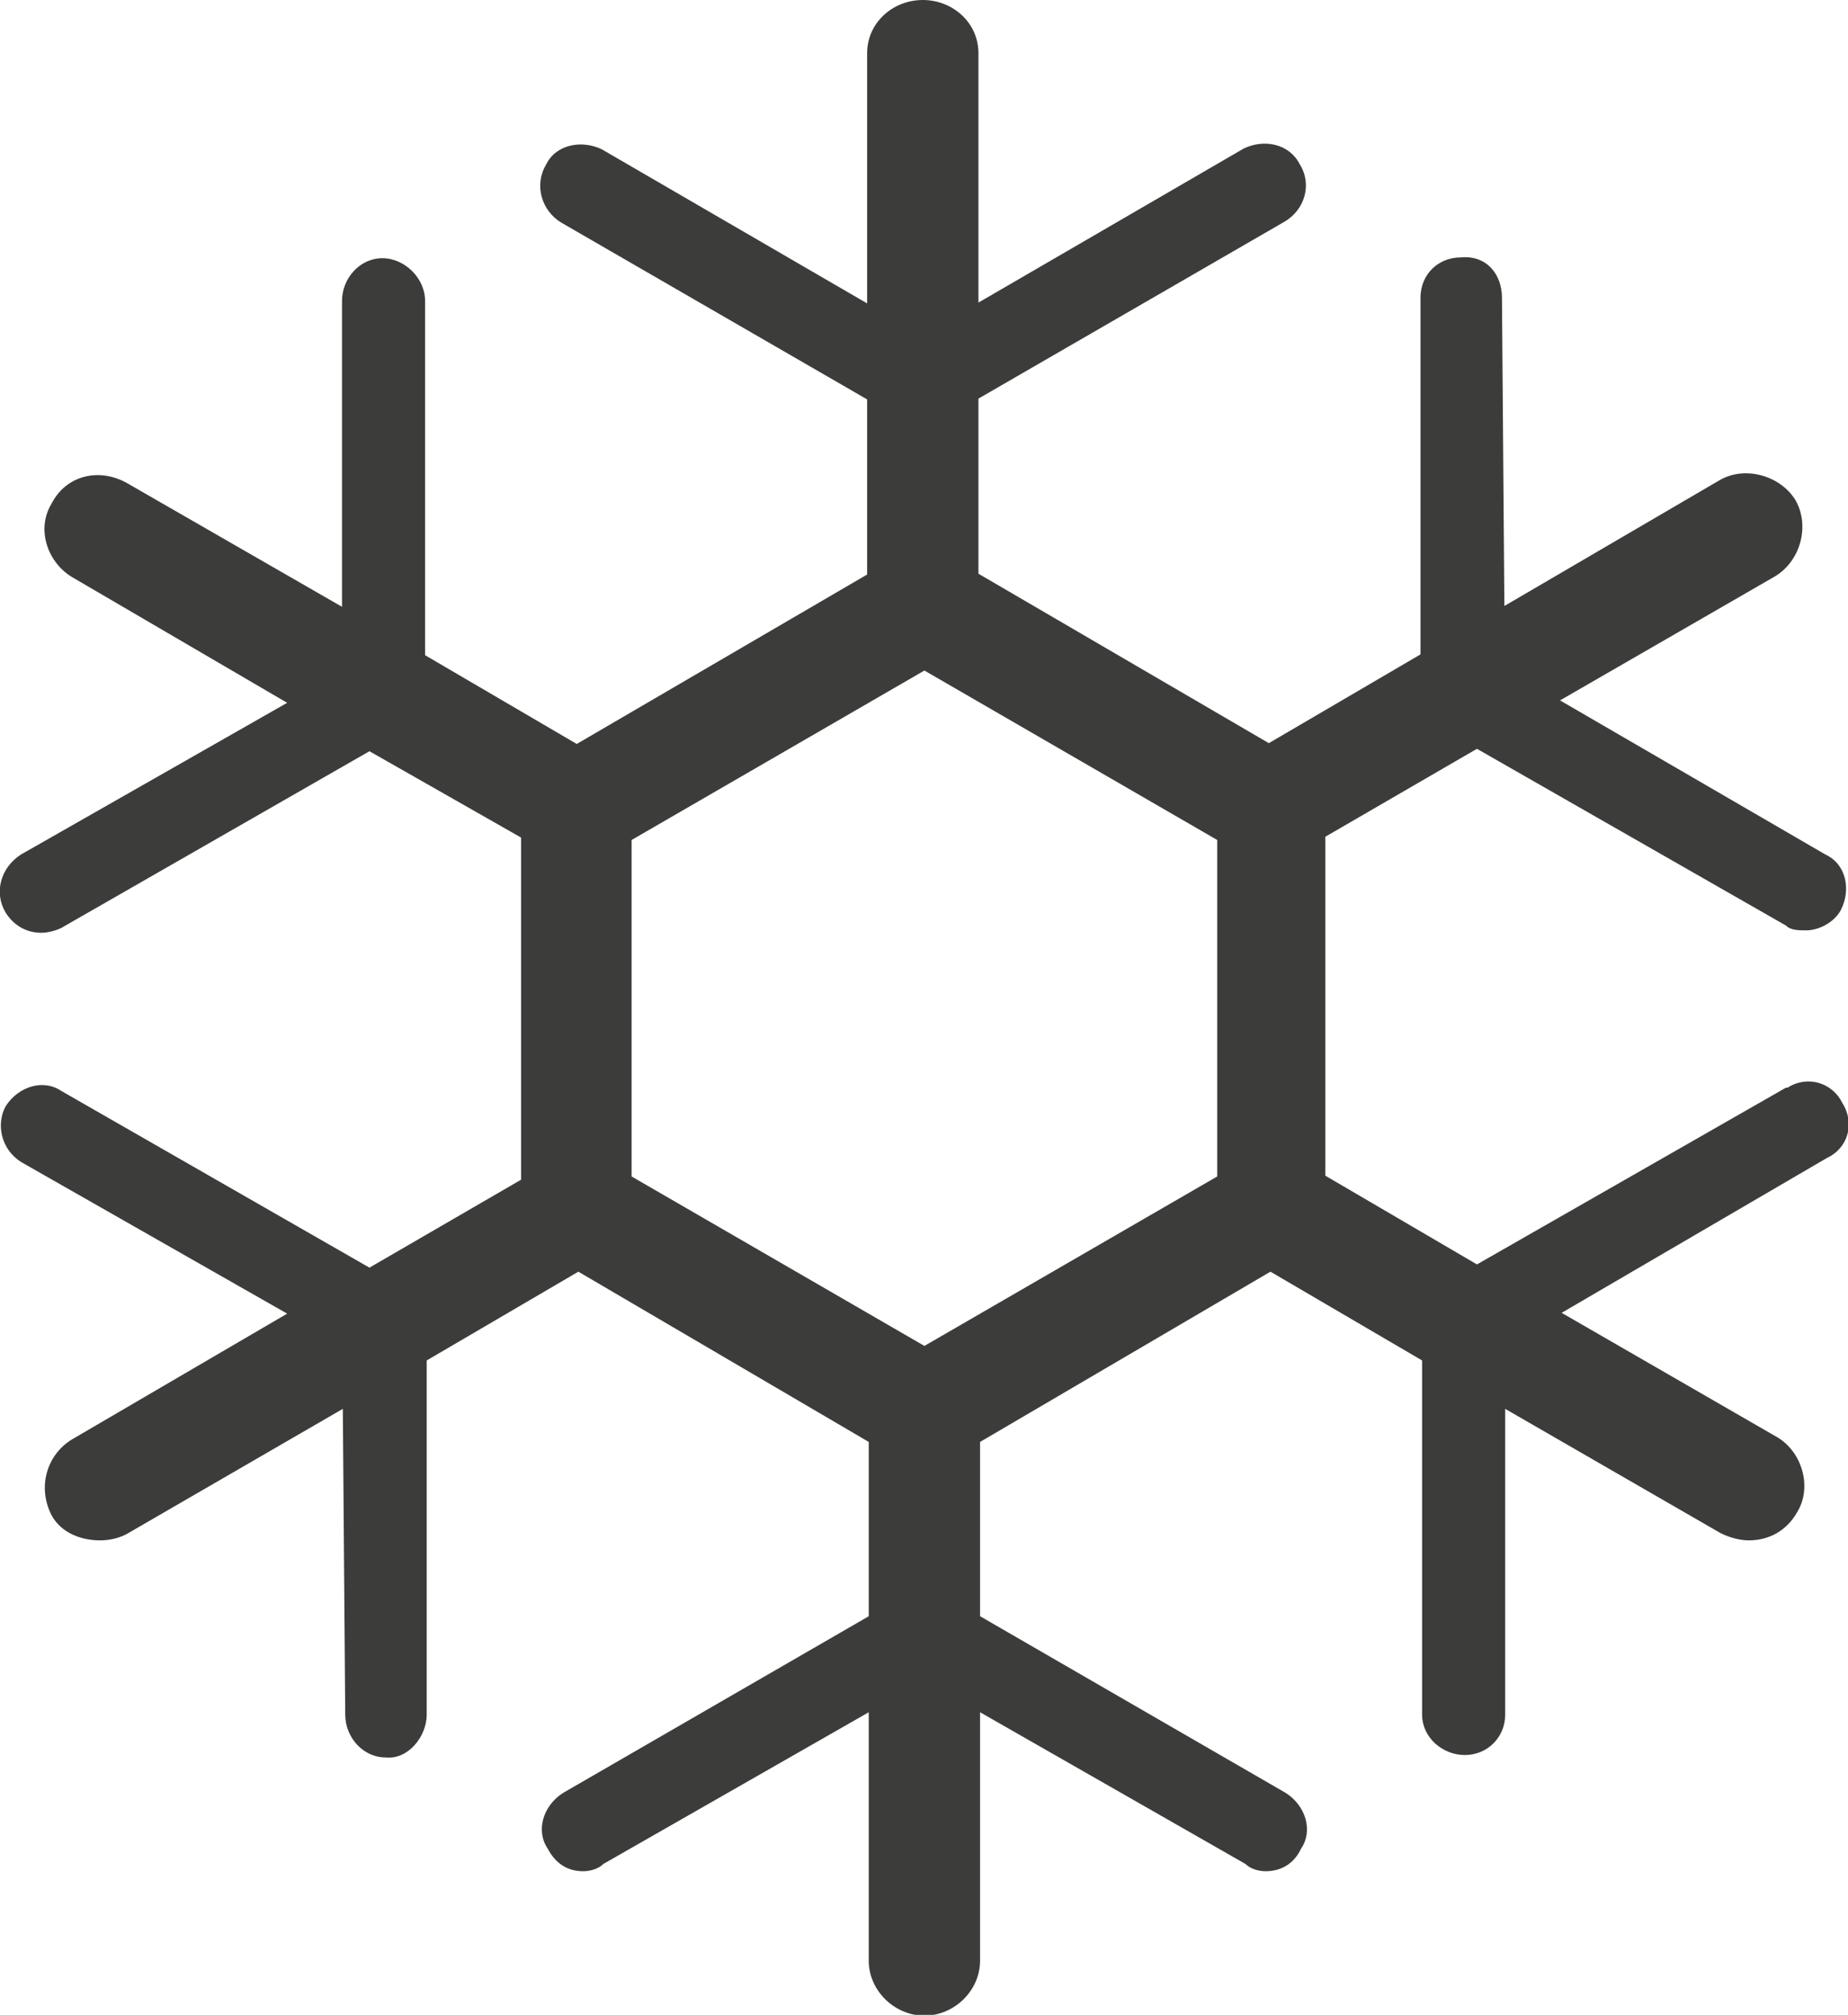<?xml version="1.0" encoding="UTF-8"?> <svg xmlns="http://www.w3.org/2000/svg" id="Ebene_2" data-name="Ebene 2" viewBox="0 0 22.91 24.97"><defs><style> .cls-1 { fill: #3c3c3b; stroke-width: 0px; } </style></defs><g id="Ebene_1-2" data-name="Ebene 1"><path class="cls-1" d="M22.14,13.48l-3.83,2.19-1.88-1.1v-4.2l1.88-1.09,3.83,2.19c.06.06.16.06.25.06.16,0,.35-.1.43-.25.13-.25.07-.57-.19-.69l-3.29-1.91,2.67-1.54c.31-.19.43-.62.25-.94-.19-.31-.63-.43-.94-.25l-2.67,1.56-.03-3.82c0-.29-.19-.53-.51-.5-.28,0-.5.21-.5.5v4.42l-1.88,1.1-3.6-2.1v-2.17l3.79-2.19c.26-.15.35-.47.19-.72-.13-.25-.44-.31-.69-.19l-3.29,1.91V.66c0-.38-.32-.66-.69-.66s-.69.28-.69.66v3.1l-3.29-1.91c-.25-.12-.57-.06-.69.19-.15.25-.06.57.19.72l3.79,2.19v2.17l-3.6,2.1-1.88-1.1V3.73c0-.28-.25-.53-.53-.53s-.5.25-.5.53v3.79l-2.66-1.53c-.35-.2-.76-.1-.94.25-.19.31-.06.72.25.91l2.67,1.56-3.3,1.88c-.25.16-.34.47-.19.72.1.16.26.25.44.25.09,0,.19-.03.25-.06l3.82-2.19,1.88,1.07v4.24l-1.88,1.09-3.82-2.19c-.22-.15-.53-.06-.69.19-.12.22-.06.53.19.69l3.3,1.88-2.67,1.56c-.31.19-.43.59-.25.94.12.22.37.31.6.31.12,0,.25-.03.35-.09l2.66-1.54.03,3.79c0,.28.22.53.5.53.28.03.51-.26.51-.53v-4.39l1.88-1.1,3.6,2.11v2.16l-3.79,2.19c-.25.16-.34.47-.19.69.1.19.25.28.44.28.09,0,.19-.03.25-.09l3.29-1.88v3.08c0,.37.32.68.69.68s.69-.31.69-.68v-3.08l3.29,1.88c.06.06.16.09.25.09.19,0,.35-.09.44-.28.15-.22.06-.53-.19-.69l-3.79-2.19v-2.16l3.6-2.11,1.88,1.1v4.39c0,.28.25.5.53.5s.5-.22.5-.5v-3.79l2.67,1.54c.12.06.25.09.35.09.25,0,.47-.12.6-.35.19-.31.06-.75-.25-.93l-2.67-1.54,3.29-1.92c.26-.12.35-.43.19-.68-.12-.25-.43-.35-.68-.19M11.46,16.68h0l-3.63-2.1v-4.17l3.63-2.1,3.63,2.1v4.17l-3.63,2.1Z"></path></g></svg> 